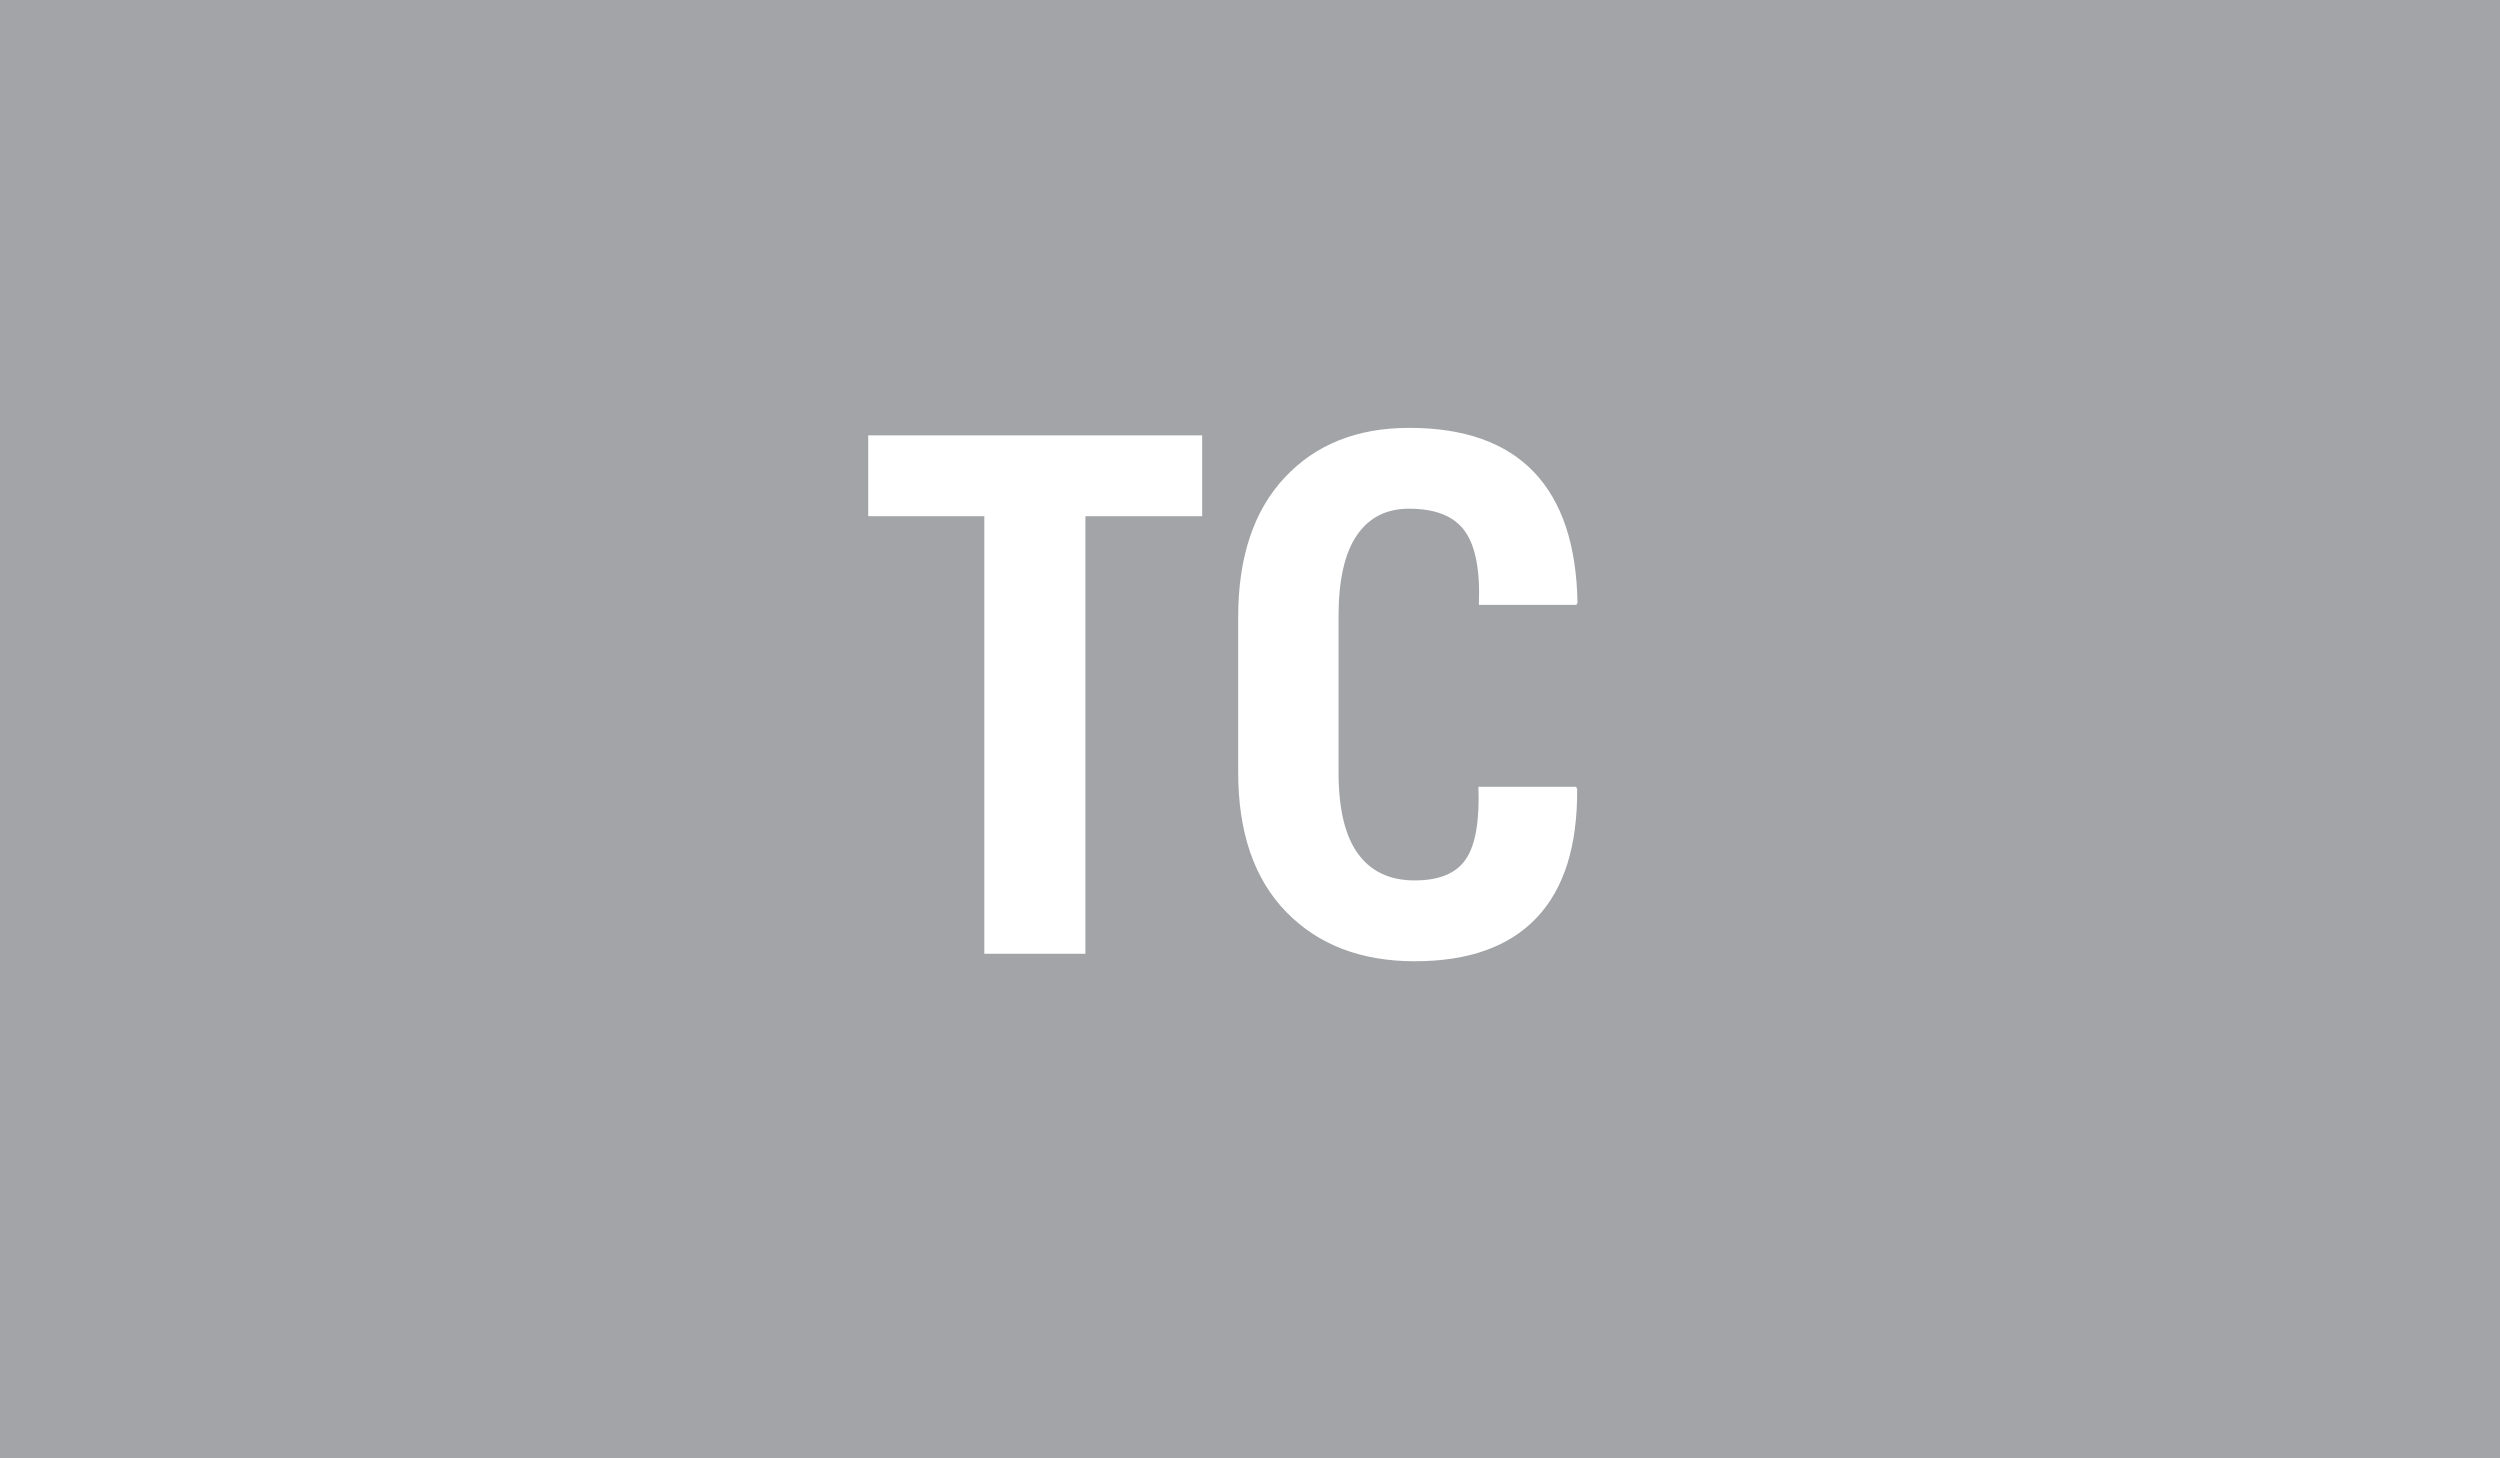 <?xml version="1.0" encoding="utf-8"?>
<!-- Generator: Adobe Illustrator 24.0.3, SVG Export Plug-In . SVG Version: 6.00 Build 0)  -->
<svg version="1.1" id="レイヤー_1" xmlns="http://www.w3.org/2000/svg" xmlns:xlink="http://www.w3.org/1999/xlink" x="0px"
	 y="0px" viewBox="0 0 48 28" style="enable-background:new 0 0 48 28;" xml:space="preserve">
<style type="text/css">
	.st0{fill:#A2A4A7;}
	.st1{fill:#FFFFFF;}
</style>
<g>
	<rect class="st0" width="48" height="28"/>
	<g>
		<path class="st1" d="M23.082,9.911H20.84v8.401h-1.941V9.911H16.67V8.359h6.412V9.911z"/>
		<path class="st1" d="M30.26,15.106l0.021,0.041c0.009,1.094-0.251,1.919-0.779,2.475c-0.528,0.557-1.308,0.834-2.338,0.834
			s-1.853-0.315-2.468-0.946c-0.615-0.632-0.923-1.525-0.923-2.684v-2.974c0-1.152,0.297-2.047,0.893-2.683
			c0.594-0.636,1.391-0.954,2.389-0.954c1.058,0,1.855,0.283,2.396,0.848c0.539,0.565,0.818,1.401,0.837,2.509l-0.021,0.041h-1.873
			c0.027-0.654-0.062-1.125-0.267-1.413s-0.562-0.433-1.073-0.433c-0.438,0-0.772,0.171-1.005,0.514
			c-0.232,0.342-0.349,0.859-0.349,1.553v2.99c0,0.703,0.124,1.225,0.373,1.567c0.248,0.342,0.611,0.513,1.09,0.513
			c0.47,0,0.797-0.136,0.98-0.406c0.186-0.271,0.266-0.735,0.243-1.392H30.26z"/>
	</g>
</g>
</svg>

